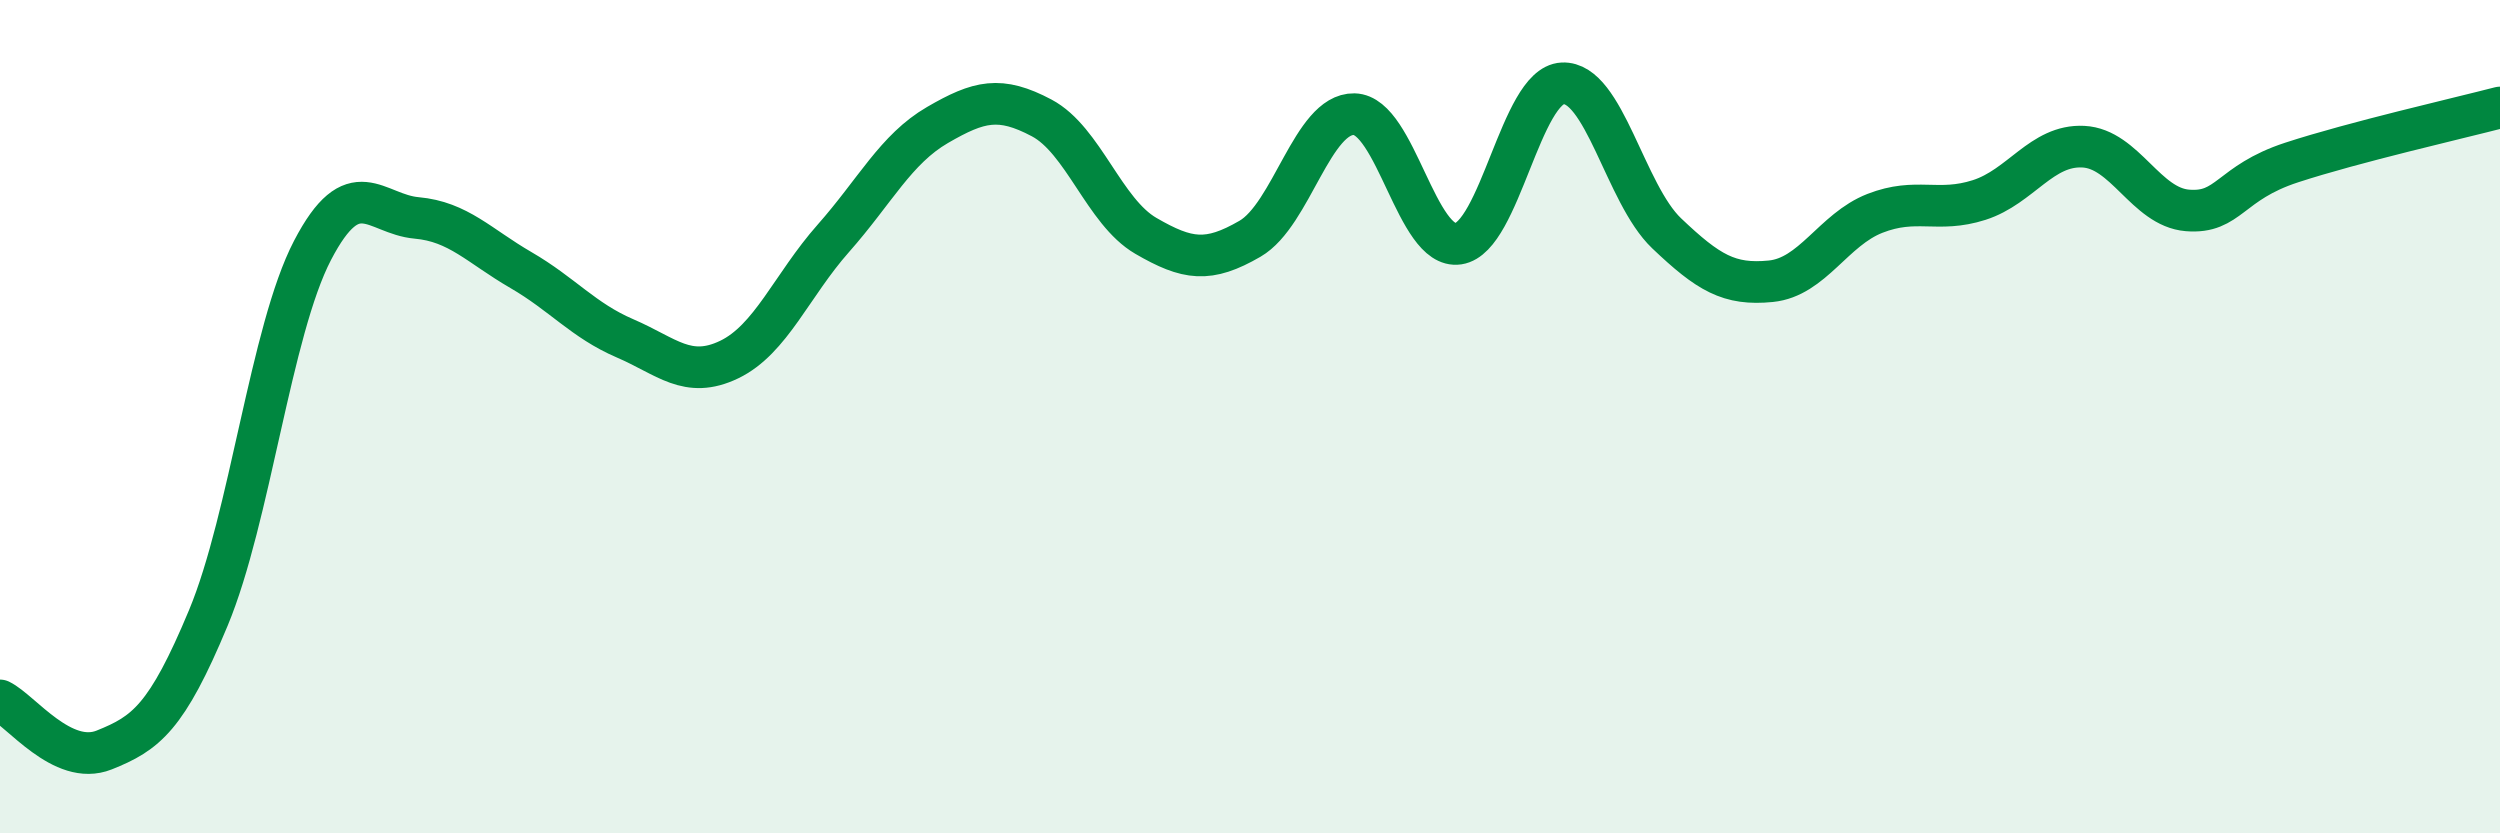 
    <svg width="60" height="20" viewBox="0 0 60 20" xmlns="http://www.w3.org/2000/svg">
      <path
        d="M 0,16.81 C 0.5,17.05 1.5,18.4 2.5,18 C 3.5,17.6 4,17.23 5,14.83 C 6,12.43 6.5,7.93 7.5,6.01 C 8.5,4.09 9,5.14 10,5.23 C 11,5.32 11.5,5.9 12.5,6.48 C 13.5,7.06 14,7.69 15,8.12 C 16,8.55 16.5,9.11 17.5,8.63 C 18.5,8.15 19,6.85 20,5.72 C 21,4.59 21.5,3.58 22.5,3 C 23.5,2.42 24,2.3 25,2.83 C 26,3.36 26.5,5.08 27.5,5.66 C 28.5,6.24 29,6.31 30,5.73 C 31,5.15 31.5,2.72 32.5,2.74 C 33.5,2.76 34,6 35,5.85 C 36,5.7 36.5,2.05 37.5,2 C 38.5,1.95 39,4.65 40,5.6 C 41,6.55 41.5,6.85 42.5,6.75 C 43.5,6.65 44,5.51 45,5.12 C 46,4.73 46.5,5.12 47.5,4.8 C 48.5,4.48 49,3.47 50,3.52 C 51,3.57 51.5,4.97 52.5,5.05 C 53.5,5.13 53.5,4.39 55,3.9 C 56.5,3.41 59,2.84 60,2.58L60 20L0 20Z"
        fill="#008740"
        opacity="0.1"
        stroke-linecap="round"
        stroke-linejoin="round"
      />
      <path
        d="M 0,16.81 C 0.5,17.05 1.5,18.4 2.5,18 C 3.5,17.6 4,17.23 5,14.83 C 6,12.43 6.5,7.93 7.5,6.01 C 8.5,4.09 9,5.14 10,5.23 C 11,5.32 11.5,5.9 12.5,6.48 C 13.5,7.06 14,7.69 15,8.12 C 16,8.55 16.5,9.11 17.5,8.63 C 18.5,8.15 19,6.85 20,5.72 C 21,4.59 21.5,3.58 22.5,3 C 23.5,2.42 24,2.3 25,2.83 C 26,3.36 26.5,5.08 27.5,5.66 C 28.5,6.24 29,6.31 30,5.73 C 31,5.15 31.5,2.72 32.5,2.74 C 33.5,2.76 34,6 35,5.85 C 36,5.7 36.5,2.05 37.5,2 C 38.5,1.95 39,4.65 40,5.6 C 41,6.55 41.5,6.85 42.5,6.75 C 43.5,6.65 44,5.51 45,5.12 C 46,4.73 46.5,5.12 47.5,4.8 C 48.5,4.48 49,3.47 50,3.52 C 51,3.57 51.5,4.97 52.5,5.05 C 53.5,5.13 53.5,4.39 55,3.9 C 56.5,3.41 59,2.84 60,2.58"
        stroke="#008740"
        stroke-width="1"
        fill="none"
        stroke-linecap="round"
        stroke-linejoin="round"
      />
    </svg>
  